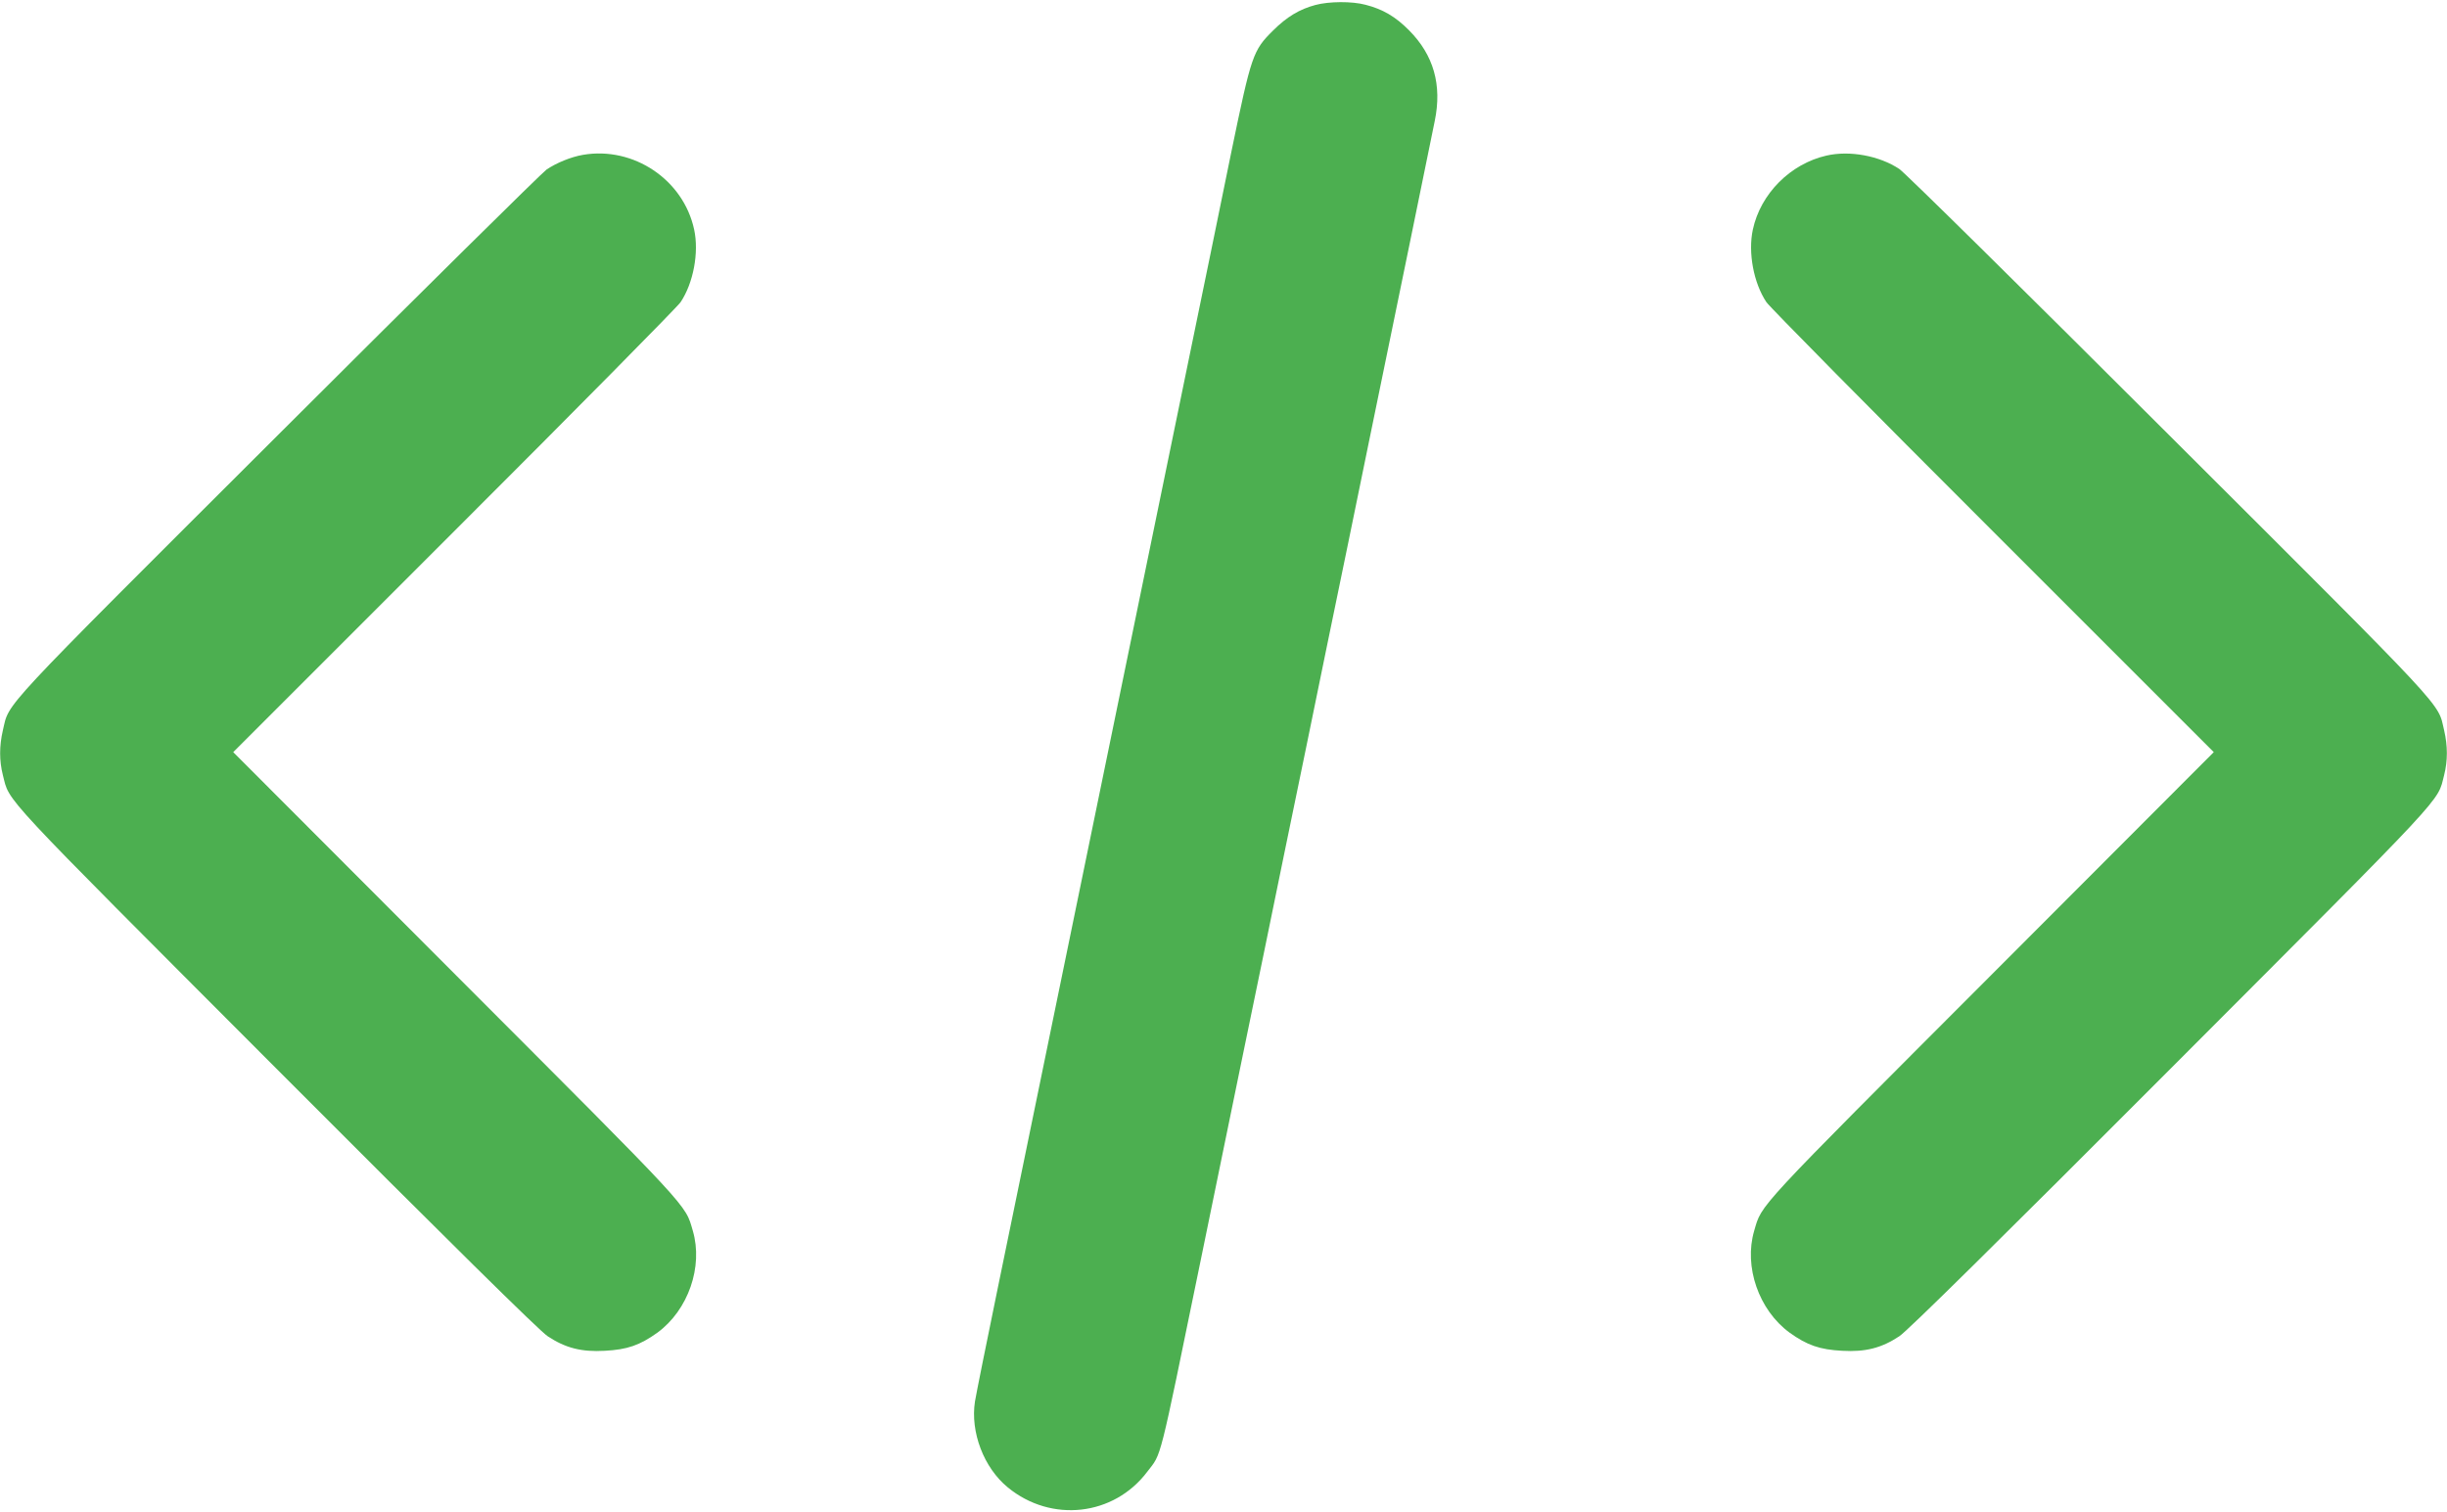 <?xml version="1.0" standalone="no"?>
<!DOCTYPE svg PUBLIC "-//W3C//DTD SVG 20010904//EN"
 "http://www.w3.org/TR/2001/REC-SVG-20010904/DTD/svg10.dtd">
<svg version="1.0" xmlns="http://www.w3.org/2000/svg"
 width="1280pt" height="791pt" viewBox="0 0 1280 791"
 preserveAspectRatio="xMidYMid meet">
<g transform="translate(0,791) scale(0.1,-0.1)"
fill="#4caf50" stroke="none">
<path d="M6881 7884 c-83 -22 -150 -62 -222 -134 -105 -104 -113 -127 -218
-635 -49 -242 -155 -757 -235 -1145 -80 -388 -210 -1022 -290 -1410 -80 -388
-179 -869 -220 -1070 -69 -336 -190 -924 -476 -2315 -60 -291 -114 -560 -120
-597 -25 -160 46 -347 172 -450 227 -186 554 -150 729 82 77 101 57 23 279
1103 60 295 160 778 220 1072 61 294 160 776 220 1070 61 294 160 776 220
1070 61 294 160 776 220 1070 148 717 327 1593 345 1682 39 189 -6 345 -134
474 -71 72 -138 111 -228 134 -71 19 -191 18 -262 -1z"/>
<path d="M3050 7100 c-64 -11 -139 -42 -191 -77 -24 -17 -657 -642 -1405
-1389 -1482 -1479 -1403 -1394 -1439 -1545 -19 -82 -19 -159 0 -234 38 -146
-41 -61 1429 -1534 894 -896 1381 -1377 1421 -1402 92 -61 176 -83 298 -76
118 6 184 29 276 95 161 118 240 345 185 533 -42 142 6 90 -1241 1339 l-1163
1165 1155 1155 c636 635 1169 1175 1185 1199 67 100 97 260 71 380 -56 261
-317 436 -581 391z"/>
<path d="M9554 7096 c-189 -43 -345 -200 -385 -387 -26 -120 4 -280 71 -380
16 -24 549 -564 1185 -1199 l1155 -1155 -1163 -1165 c-1247 -1249 -1199 -1197
-1241 -1339 -55 -188 24 -415 185 -533 92 -66 158 -89 276 -95 122 -7 206 15
298 76 40 25 527 506 1421 1402 1470 1473 1391 1388 1429 1534 19 75 19 152 0
234 -36 151 43 66 -1439 1545 -748 747 -1383 1374 -1411 1392 -104 69 -259 98
-381 70z"/>
</g>
</svg>
